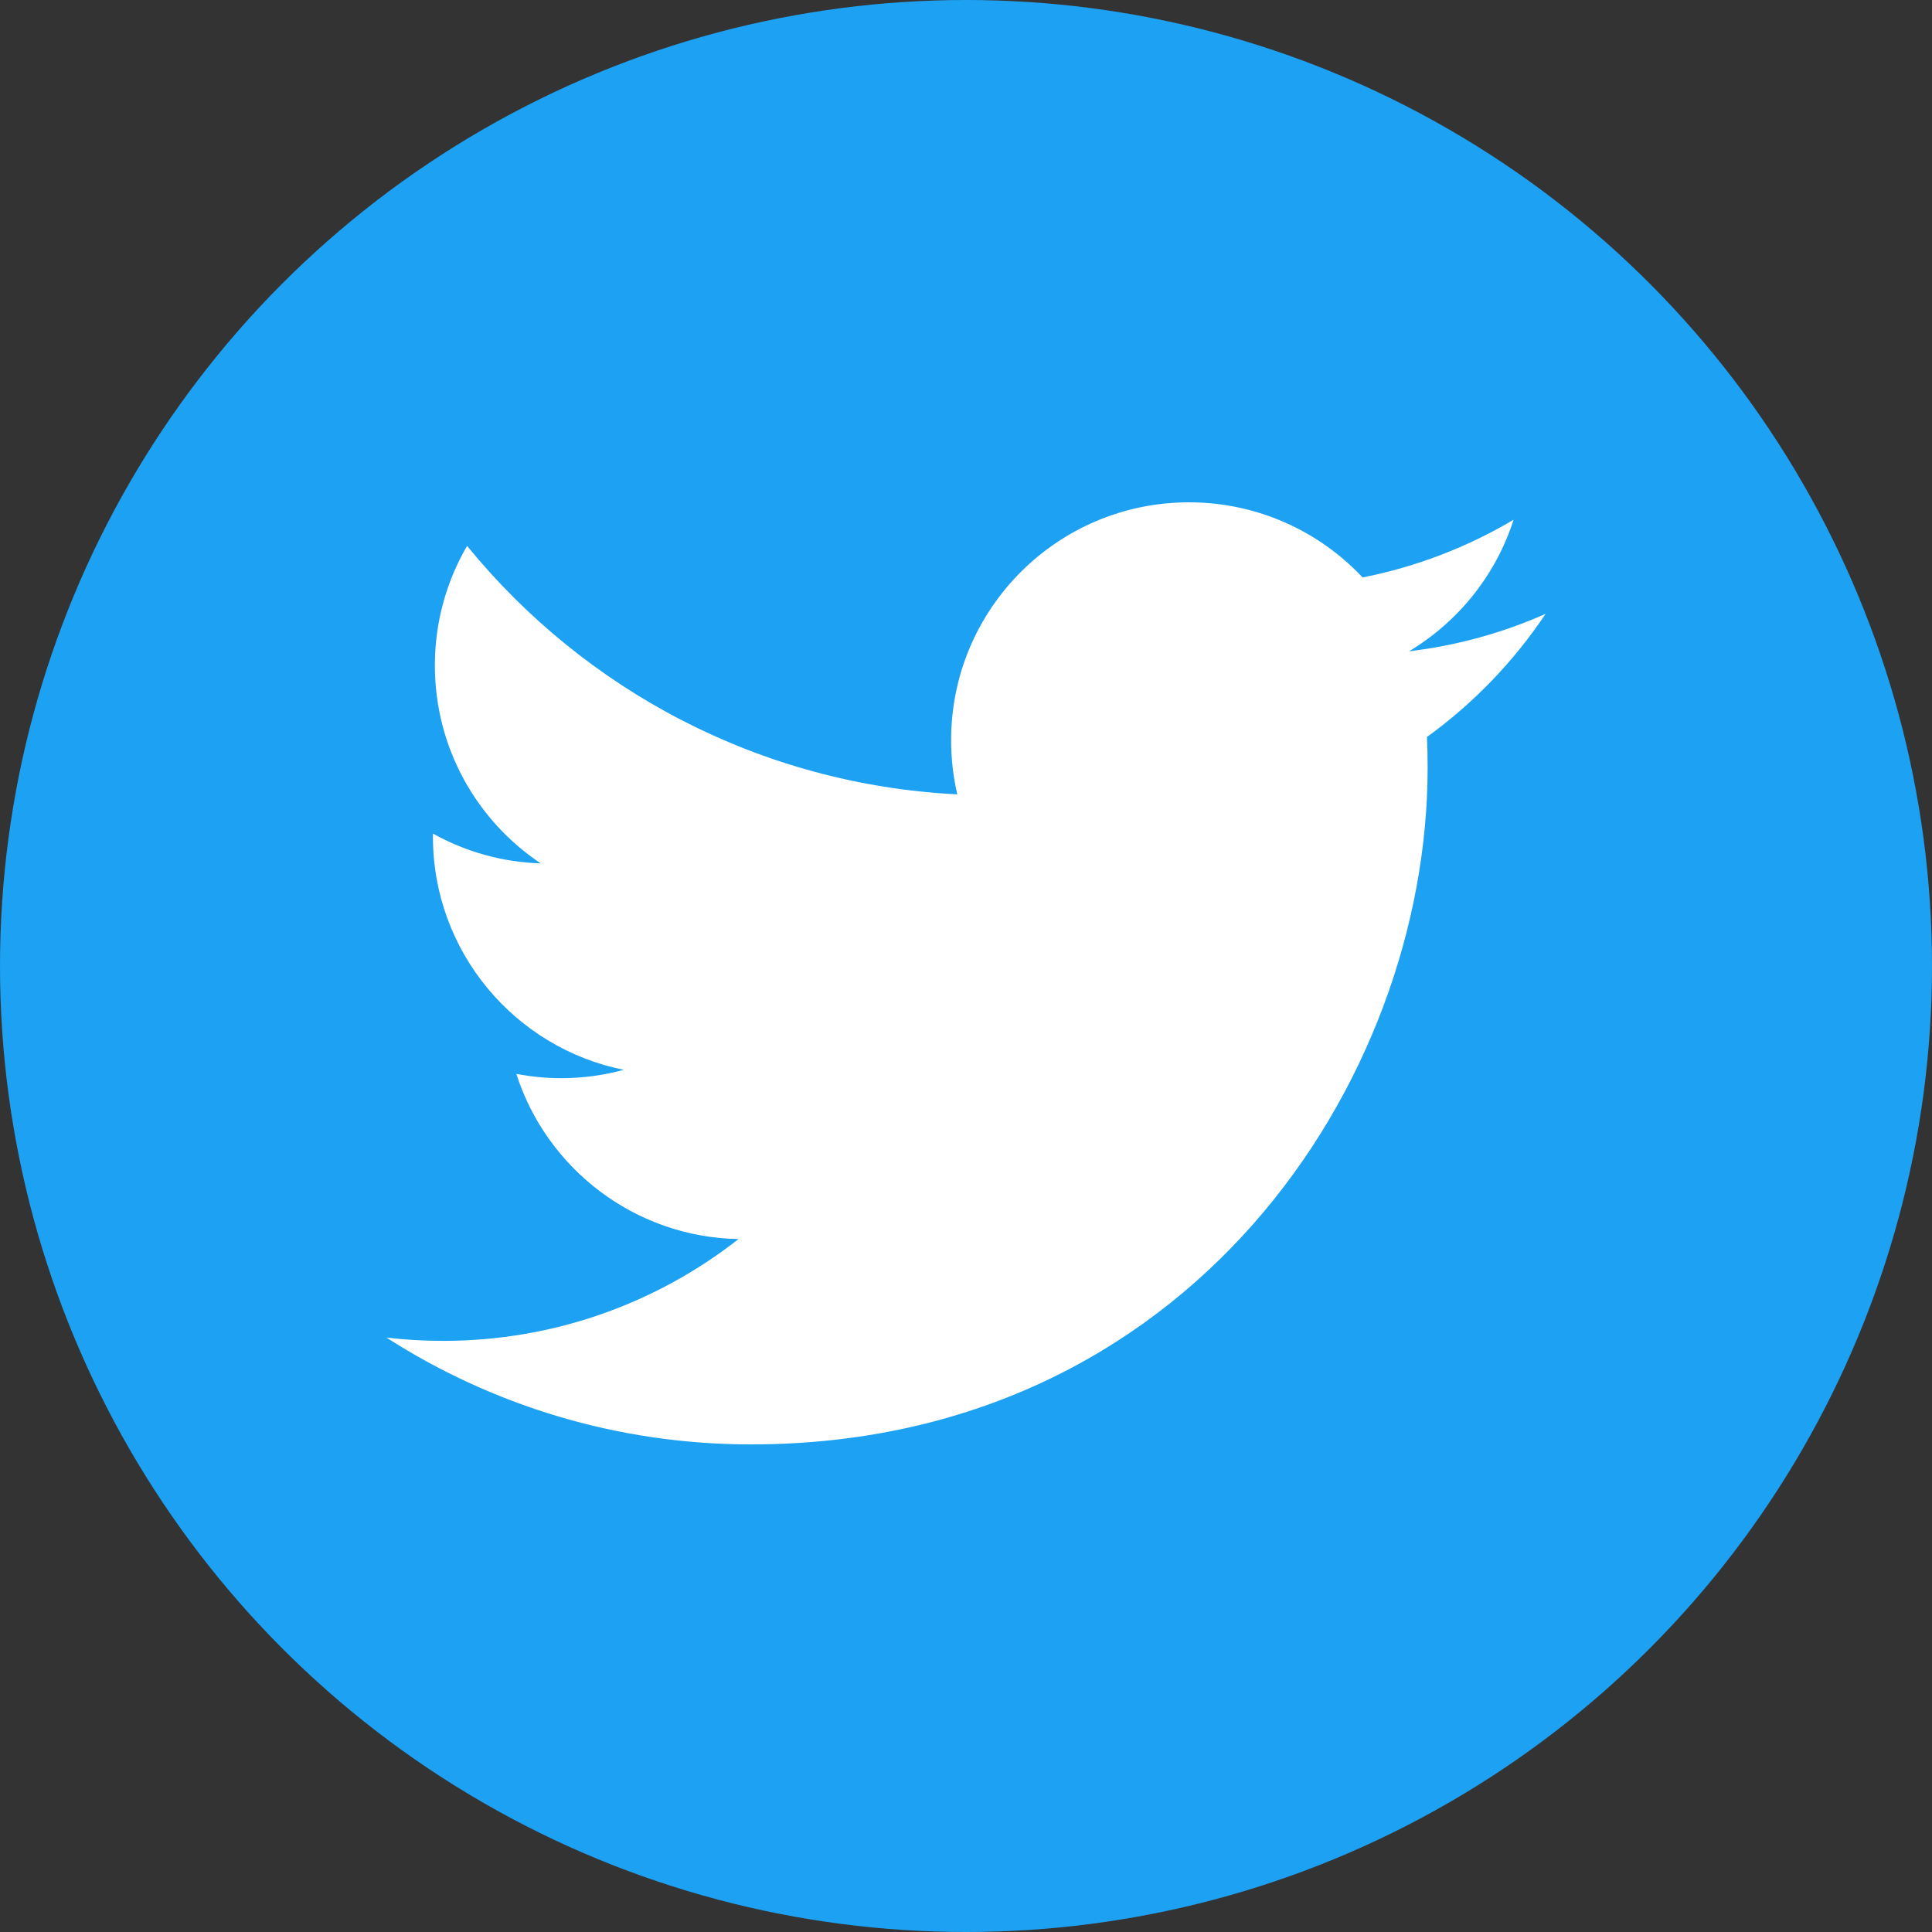<?xml version="1.0" encoding="UTF-8" standalone="no"?>
<!DOCTYPE svg PUBLIC "-//W3C//DTD SVG 1.1//EN" "http://www.w3.org/Graphics/SVG/1.1/DTD/svg11.dtd">
<svg width="100px" height="100px" version="1.1" xmlns="http://www.w3.org/2000/svg" xmlns:xlink="http://www.w3.org/1999/xlink" xml:space="preserve" xmlns:serif="http://www.serif.com/" style="fill-rule:evenodd;clip-rule:evenodd;stroke-linejoin:round;stroke-miterlimit:2;">
    <rect width="100%" height="100%" fill="#333333" stroke="none"/>
    <g transform="matrix(1,0,0,1,-20,-160)">
        <g>
            <g transform="matrix(1,0,0,1,-20,-10)">
                <circle cx="90" cy="220" r="50" style="fill:rgb(29,161,242);"/>
            </g>
            <g transform="matrix(0.24,0,0,0.24,22,162.381)">
                <path d="M153.623,301.589C247.967,301.589 299.559,223.428 299.559,155.653C299.559,153.432 299.514,151.221 299.412,149.022C309.426,141.783 318.132,132.75 325,122.465C315.809,126.547 305.919,129.299 295.544,130.539C306.134,124.191 314.264,114.143 318.098,102.167C308.186,108.042 297.213,112.315 285.53,114.616C276.171,104.647 262.841,98.412 248.091,98.412C219.763,98.412 196.792,121.382 196.792,149.699C196.792,153.725 197.243,157.638 198.122,161.394C155.495,159.251 117.695,138.84 92.4,107.805C87.991,115.383 85.453,124.191 85.453,133.584C85.453,151.38 94.509,167.089 108.278,176.279C99.865,176.02 91.96,173.708 85.047,169.862C85.036,170.076 85.036,170.291 85.036,170.516C85.036,195.36 102.719,216.098 126.186,220.801C121.879,221.973 117.345,222.605 112.665,222.605C109.361,222.605 106.147,222.278 103.023,221.68C109.553,242.058 128.487,256.887 150.939,257.305C133.381,271.062 111.267,279.26 87.235,279.26C83.096,279.26 79.014,279.024 75,278.55C97.7,293.097 124.653,301.589 153.623,301.589Z" style="fill:white;fill-rule:nonzero;"/>
            </g>
        </g>
    </g>
</svg>
